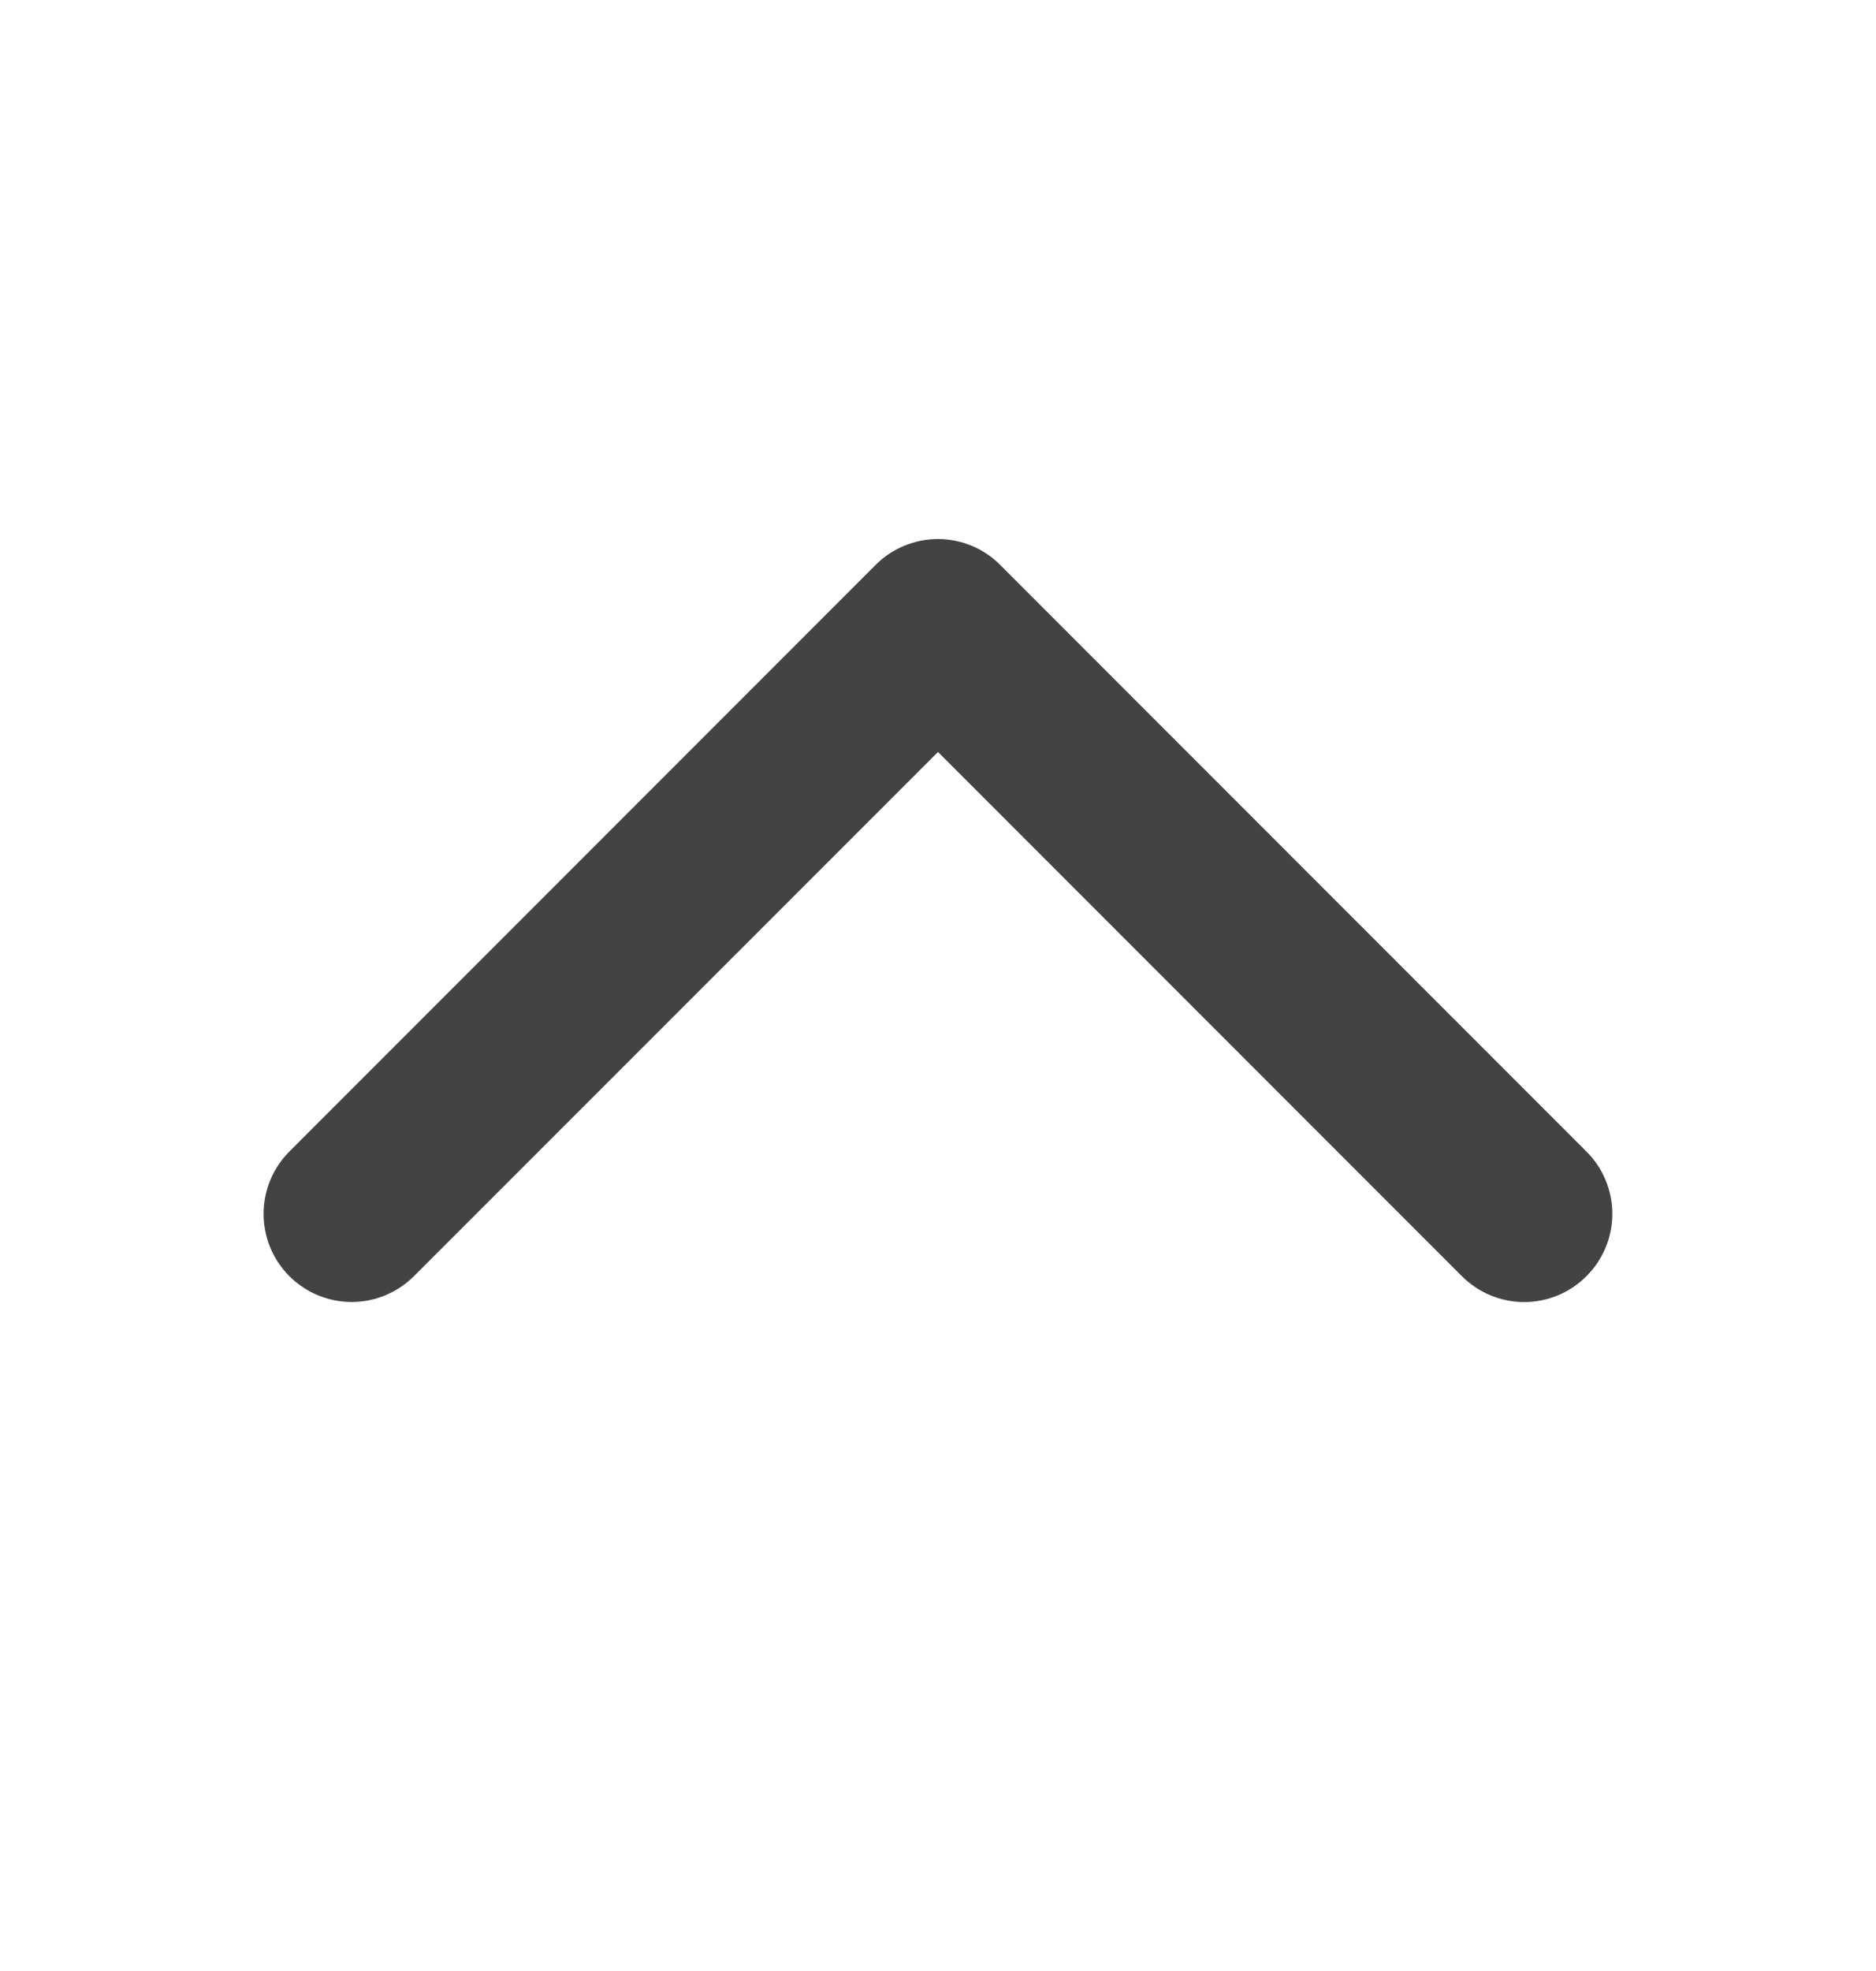 <svg width="20" height="21" viewBox="0 0 20 21" fill="none" xmlns="http://www.w3.org/2000/svg">
<g id="Icon_Bold/CaretUp">
<path id="Vector" d="M16.913 13.597C16.826 13.684 16.723 13.754 16.609 13.801C16.495 13.848 16.373 13.873 16.249 13.873C16.126 13.873 16.004 13.848 15.89 13.801C15.776 13.754 15.672 13.684 15.585 13.597L10 8.012L4.413 13.597C4.237 13.773 3.998 13.872 3.749 13.872C3.5 13.872 3.261 13.773 3.085 13.597C2.909 13.421 2.81 13.182 2.81 12.933C2.81 12.684 2.909 12.445 3.085 12.269L9.335 6.019C9.422 5.931 9.526 5.862 9.64 5.815C9.754 5.768 9.876 5.743 9.999 5.743C10.123 5.743 10.245 5.768 10.359 5.815C10.473 5.862 10.576 5.931 10.663 6.019L16.913 12.269C17.001 12.356 17.07 12.46 17.117 12.573C17.165 12.687 17.189 12.81 17.189 12.933C17.189 13.056 17.165 13.178 17.117 13.293C17.07 13.406 17.001 13.51 16.913 13.597Z" fill="#434343"/>
</g>
</svg>

